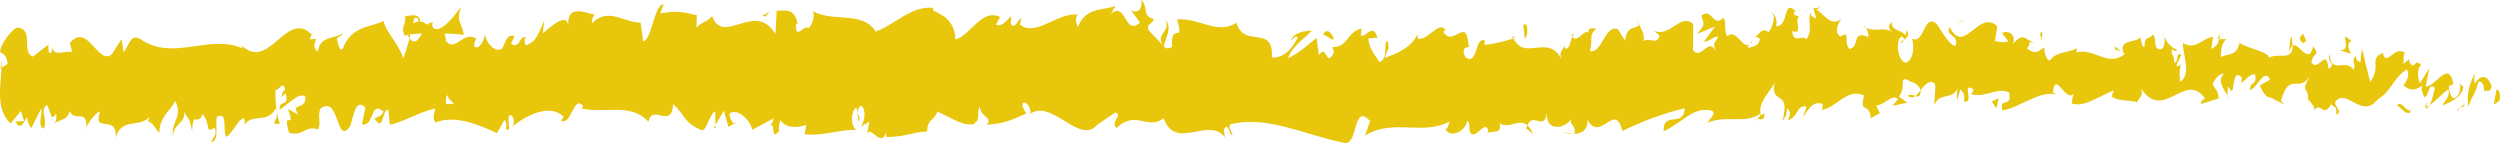 <svg width="302" height="18" viewBox="0 0 302 18" fill="none" xmlns="http://www.w3.org/2000/svg">
<path d="M301.926 12.18C302.087 11.721 301.994 10.678 301.556 10.886L301.244 12.652L301.926 12.18Z" fill="#E8C60C"/>
<path d="M298.979 8.91C298.463 9.766 297.868 11.27 298.205 12.892C298.716 11.196 298.838 11.902 299.388 9.884C299.827 9.678 300.153 10.449 300.08 11.1C300.236 10.646 300.762 11.489 300.996 10.38C300.426 9.014 299.705 8.958 298.95 10.086C298.789 9.7 298.945 9.238 298.984 8.913L298.979 8.91Z" fill="#E8C60C"/>
<path d="M256.17 6.158L256.448 6.369C256.375 6.254 256.277 6.19 256.17 6.158Z" fill="#E8C60C"/>
<path d="M229.641 5.191C229.841 5.148 229.929 4.971 229.938 4.811C229.753 4.926 229.597 5.036 229.641 5.191Z" fill="#E8C60C"/>
<path d="M225.116 3.243C225.214 3.3 225.296 3.324 225.384 3.364C225.282 3.2 225.18 3.109 225.116 3.243Z" fill="#E8C60C"/>
<path d="M256.169 6.158L255.463 5.603C255.414 6.179 255.828 6.03 256.169 6.158Z" fill="#E8C60C"/>
<path d="M293.079 13.17C293.225 13.084 293.352 12.919 293.464 12.706C293.342 12.78 293.225 12.844 293.103 12.892C293.099 12.988 293.094 13.071 293.079 13.17Z" fill="#E8C60C"/>
<path d="M267.862 4.726H268.077C268.14 4.523 268.198 4.281 268.257 4.006L267.862 4.726Z" fill="#E8C60C"/>
<path d="M276.836 4.457C276.631 4.393 276.563 5.891 276.485 6.545C276.602 5.929 276.748 5.633 276.929 5.518C276.929 5.233 276.904 4.891 276.836 4.457Z" fill="#E8C60C"/>
<path d="M291.066 7.095L291.32 6.886C291.256 6.95 291.144 7.012 291.066 7.095Z" fill="#E8C60C"/>
<path d="M261.441 4.403C261.427 4.181 261.393 3.984 261.358 3.867C261.358 4.056 261.392 4.235 261.441 4.403Z" fill="#E8C60C"/>
<path d="M10.445 15.669C10.45 15.562 10.445 15.495 10.445 15.402C10.393 15.554 10.379 15.661 10.445 15.669Z" fill="#E8C60C"/>
<path d="M0.045 8.243L0.191 8.163C0.206 7.881 0.22 7.601 0.22 7.323L0.045 8.243Z" fill="#E8C60C"/>
<path d="M216.829 1.323C216.844 1.339 216.849 1.339 216.868 1.353C217.087 1.182 216.961 1.211 216.829 1.323Z" fill="#E8C60C"/>
<path d="M140.739 2.429C141.602 3.768 139.336 4.149 140.632 5.638C140.51 5.051 141.811 3.301 140.739 2.429Z" fill="#E8C60C"/>
<path d="M292.844 12.972C292.722 12.988 292.6 13.001 292.479 12.988C292.644 13.035 292.761 13.03 292.844 12.972Z" fill="#E8C60C"/>
<path d="M140.639 5.638V5.652L140.77 5.793C140.716 5.732 140.682 5.692 140.639 5.638Z" fill="#E8C60C"/>
<path d="M197.73 2.224C197.769 2.488 197.847 2.688 197.925 2.88C197.92 2.725 197.877 2.538 197.73 2.224Z" fill="#E8C60C"/>
<path d="M211.956 4.359L211.605 4.158C211.747 4.294 211.859 4.342 211.956 4.359Z" fill="#E8C60C"/>
<path d="M190.346 4.339C190.156 4.224 190.087 4.016 189.829 4.219C189.853 4.297 189.878 4.35 189.907 4.404C190 4.198 190.126 4.102 190.346 4.342V4.339Z" fill="#E8C60C"/>
<path d="M182.652 4.35C182.691 4.465 182.745 4.55 182.794 4.652C182.872 4.622 182.959 4.598 183.037 4.571L182.652 4.35Z" fill="#E8C60C"/>
<path d="M33.812 14.948C33.642 14.527 33.54 14.06 33.457 13.602C33.574 14.668 32.444 15.047 33.812 14.948Z" fill="#E8C60C"/>
<path d="M293.075 12.327C293.031 12.705 292.963 12.892 292.846 12.972C292.933 12.956 293.021 12.924 293.104 12.892C293.128 12.668 293.133 12.457 293.075 12.327Z" fill="#E8C60C"/>
<path d="M190.028 16.168L188.806 15.946C189.147 16.09 189.59 16.168 190.028 16.168Z" fill="#E8C60C"/>
<path d="M88.97 14.735L88.688 14.915C88.795 14.95 88.897 14.907 88.97 14.735Z" fill="#E8C60C"/>
<path d="M185.186 16.167C184.966 15.639 184.737 15.333 184.499 15.13C184.45 15.247 184.392 15.343 184.357 15.517L185.186 16.167Z" fill="#E8C60C"/>
<path d="M25.407 17.146C26.572 17.189 25.953 15.218 26.202 14.084C27.59 13.527 26.845 15.535 27.317 16.543C28.184 16.023 28.852 14.212 29.495 14.29C29.544 14.615 29.67 14.732 29.519 15.138C30.435 13.572 32.243 15.06 33.31 13.092C33.388 13.266 33.431 13.431 33.451 13.58C33.276 12.594 33.251 11.591 33.285 10.876C33.807 10.841 34.255 9.631 34.45 10.919C34.128 10.881 34.104 11.401 33.953 11.801L34.498 11.241C34.99 13.092 33.753 11.882 33.753 13.252C34.82 12.649 36.062 11.116 36.881 11.641C37.051 13.452 34.971 12.252 36.062 13.863L34.8 13.17C35.765 16.029 34.031 12.97 34.922 16.029C36.584 16.554 36.783 15.106 38.445 15.634C38.82 14.629 38.323 14.143 38.693 13.138C41.051 11.329 40.549 17.693 42.284 15.279C42.732 14.071 42.907 11.78 44.14 12.994L43.721 15.042C45.334 15.245 44.642 12.098 46.327 13.476C46.025 14.282 45.061 14.154 45.304 14.399C46.396 16.015 46.079 13.236 46.917 13.236L47.092 15.05C48.807 14.764 50.697 13.455 52.593 13.124C52.486 13.663 52.164 14.231 52.607 14.786C55.004 13.879 57.718 15.007 60.032 16.082L60.914 14.516C61.118 14.535 61.294 15.223 61.075 15.527C61.976 16.122 61.123 14.535 61.552 13.919C62.064 13.81 62.229 14.818 61.903 15.29C63.491 13.962 66.429 12.431 68.105 14.108L67.778 14.572C69.084 15.207 69.25 11.364 70.458 12.823L70.224 13.1C73.055 13.778 76.177 12.345 78.341 14.709C78.75 12.452 81.142 15.714 81.322 12.569C82.94 14.127 82.477 14.69 84.752 15.738C85.361 15.882 85.658 13.775 86.409 13.447L86.428 15.092L87.446 13.367L87.987 15.332L88.693 14.911C88.411 14.815 88.099 14.172 88.138 13.698C89.239 12.954 90.822 14.845 90.847 15.687L93.448 14.298C93.39 14.959 92.956 15.186 92.61 15.607C93.999 13.93 92.864 17.338 94.135 15.802C93.965 15.429 94.228 14.823 94.257 14.49C94.89 15.485 96.337 15.493 97.404 15.074L97.2 16.207C99.129 16.495 101.273 15.663 103.441 15.685C102.661 15.156 102.841 13.191 103.48 13.004L103.733 14.738C104.142 13.666 103.07 14.084 103.913 12.77C104.722 12.97 104.459 14.746 103.991 15.311L104.975 14.709C105.034 15.229 104.8 15.501 104.741 16.162C105.146 15.082 106.442 17.906 107.021 16.031L107.075 16.549C109.243 16.562 110.222 15.965 111.991 15.879C112.025 14.378 112.717 14.711 113.243 13.5C114.539 13.978 115.981 15.156 117.545 15.031C118.641 14.284 117.866 13.762 118.358 12.871C118.441 14.236 120 14.108 119.191 15.09C121.067 14.868 121.588 14.818 123.961 13.708C123.703 13.148 123.415 12.906 123.566 12.439C123.995 12.215 124.546 13.012 124.482 13.668L124.37 13.81C127.035 11.761 130.519 17.794 132.638 14.946L132.521 15.087L134.718 13.602C135.731 13.839 134.109 14.629 134.859 15.474C137.232 13.196 138.606 15.805 140.56 14.287C142.07 18.317 145.923 14.004 147.965 16.575L147.848 15.626C148.374 14.695 148.486 16.17 148.876 16.386C148.822 15.65 148.306 15.533 148.632 15.018C153.1 13.874 157.855 16.405 162.439 17.261C164.115 17.514 163.389 12.351 165.504 14.615L164.904 16.378C168.285 14.263 171.818 16.45 175.13 14.658C174.931 15.063 174.926 15.594 174.604 15.586C175.301 16.866 177.191 15.647 177.201 14.602C177.717 14.722 177.323 15.546 177.639 16.079C178.341 16.834 179.398 14.444 179.773 15.719C179.837 15.927 179.578 16.135 179.447 16.234C179.905 15.615 181.576 16.391 181.137 14.914C182.38 15.618 183.515 14.255 184.504 15.133C185.152 13.482 186.633 15.927 186.838 13.591C186.75 16.005 189.015 15.538 189.8 14.402C189.537 15.13 190.482 15.156 190.175 16.167C191.071 16.133 191.895 15.685 191.739 14.447C193.39 17.333 195.056 12.124 195.987 15.823C198.652 14.527 201.112 13.65 203.509 13.084C203.422 15.49 200.864 13.324 200.966 15.85C203.236 14.858 204.552 12.794 206.803 13.375C207.387 13.703 206.471 14.418 206.276 14.829C208.547 13.836 210.666 15.047 212.688 13.738C212.683 13.962 212.464 14.207 212.259 14.391C212.659 14.311 213.185 14.741 213.141 13.652L212.751 13.948C212.118 12.361 214.335 10.633 214.403 9.793C213.726 12.927 216.4 10.58 215.324 14.543C215.587 14.335 215.913 13.818 215.855 13.087C216.244 13.3 216.366 13.727 215.971 14.559C217.399 13.964 216.892 12.802 218.183 12.826C218.183 13.356 217.92 13.559 217.784 14.183C218.437 13.151 219.094 12.119 220.186 12.567C220.122 12.887 220.249 13.3 219.923 13.292C221.798 13.132 223.119 10.543 225.175 11.54C224.566 13.839 225.876 12.297 225.983 14.287L227.089 13.692L226.646 12.727C227.615 12.762 228.473 11.311 229.306 11.961L228.585 12.783L230.402 12.404L229.374 11.649C230.353 10.623 229.267 9.129 230.558 9.684C230.295 9.884 231.527 9.708 232.034 10.881C232.034 10.881 232.034 10.881 232.034 10.887C232.512 10.252 233.008 9.585 233.725 10.079C233.91 10.716 233.574 12.281 233.695 12.706C234.168 11.041 235.966 12.244 236.565 10.471C236.365 10.887 236.355 11.932 236.419 12.146L236.813 10.793C237.262 11.225 237.33 11.436 237.257 12.268C238.606 12.516 236.828 9.743 238.431 10.831C238.304 10.94 238.368 11.143 238.105 11.348C239.712 11.916 241.213 10.489 242.694 11.156C243.132 13.159 241.403 11.647 241.9 13.338C244.034 12.975 246.314 10.935 248.379 11.407L247.994 11.185C248.282 8.356 249.529 12.583 250.577 11.249C250.323 11.46 250.24 12.82 250.309 12.505C251.721 12.959 253.198 11.809 255.341 10.919L255.078 11.647C255.911 12.295 257.271 12.02 258.172 12.351C258.44 11.625 258.951 11.743 258.64 10.687C261.412 14.826 263.93 8.468 266.391 11.916C266.098 11.924 265.689 12.551 265.923 12.551L268.018 11.884C267.852 10.652 267.745 11.137 267.302 10.177C267.565 9.446 268.159 8.881 268.68 8.881C267.74 9.697 268.69 10.86 269.095 11.548C269.026 11.169 269.168 10.753 269.134 10.369C270.23 12.562 269.319 7.889 270.814 9.366L270.736 10.015C271.297 9.684 271.813 8.828 272.417 9.014C272.666 10.441 271.823 9.679 271.784 10.852C272.632 10.769 273.455 8.15 274.225 9.572C273.864 9.969 273.348 9.975 272.987 10.369C273.82 12.041 273.918 11.617 274.541 11.884L274.478 11.847L275.915 12.604L275.55 12.151C276.612 8.433 277.708 11.471 279.14 9.036C277.752 11.34 278.911 10.369 278.804 11.986C279.17 12.434 279.725 12.938 279.564 13.391C280.241 12.087 280.69 14.418 281.645 12.511C281.688 13.028 282.366 12.562 282.215 13.868C283.092 13.46 282.005 12.964 282.083 12.311C283.437 10.532 285.264 14.466 287.208 12.025C288.889 11.023 289.196 9.268 290.755 8.396C291.281 9.228 290.326 10.289 290.326 10.289C291.174 11.055 291.812 10.913 292.611 10.319C292.45 10.772 292.616 11.156 292.86 11.74C293.503 11.604 293.288 9.847 294.136 10.615C293.99 11.193 293.805 12.121 293.498 12.706C294.253 12.226 294.998 11.255 295.783 10.785C295.992 11.692 295.31 12.162 295.033 12.751C295.909 12.343 297.313 11.93 297.581 10.495L297.015 9.983C297.337 9.913 297.181 11.215 296.942 11.476C296.187 12.601 295.856 10.98 295.812 10.457L296.367 10.124C295.797 7.073 294.131 10.615 293.006 10.436L293.474 8.217L292.324 10.057C292.08 9.481 291.91 8.241 292.465 7.908C291.661 6.811 291.754 8.697 291.062 7.473C290.984 7.284 291.018 7.177 291.091 7.089L290.307 7.75C290.463 7.284 290.175 6.185 290.658 6.505C289.25 5.225 288.382 8.169 287.851 6.489L287.968 6.353C286.01 7.102 287.778 7.982 286.312 9.895L285.323 5.875L285.133 7.505C284.933 7.446 284.534 7.324 284.607 6.673C283.856 7.788 284.733 7.382 284.3 8.433C283.33 6.95 281.62 9.126 281.401 6.531C281.05 7.769 282.332 7.486 281.294 8.348C280.997 5.558 280.095 8.825 279.209 7.545C279.481 6.105 280.324 6.868 279.433 5.582C278.897 8.017 277.703 5.049 276.958 5.515C276.924 7.454 275.331 6.323 274.074 6.969C274.152 6.318 271.711 5.905 270.542 5.203L270.576 4.878C270.352 6.835 269.143 6.467 268.266 6.873C268.3 5.699 268.456 5.238 268.934 4.713L268.11 4.721C267.916 5.347 267.657 5.678 267.121 5.902L267.331 4.438C266.235 4.518 265.119 6.161 263.706 5.185C263.628 6.55 264.832 8.988 263.336 9.9C263.282 9.161 263.224 7.9 263.619 7.596C263.492 7.692 263.161 8.209 262.902 7.894L263.502 6.651C262.859 6.105 263.165 7.689 262.649 7.574C262.659 6.521 262.269 6.822 262.342 5.987C262.474 5.886 262.79 6.422 262.99 6.009C262.41 5.819 261.709 5.195 261.475 4.398C261.524 4.998 261.475 5.817 261.051 5.953C259.955 6.03 260.676 4.686 260.033 4.145C259.765 4.875 259.068 4.118 259.049 5.691C258.727 5.683 258.669 4.95 258.542 4.521C257.972 5.217 255.887 4.721 256.53 6.395L256.676 6.505C256.647 6.537 256.618 6.539 256.584 6.574C254.723 8.14 252.715 5.683 250.864 6.355V5.83C249.763 6.433 248.409 6.185 247.624 7.318C247.298 7.318 246.854 6.355 246.996 5.729C246.153 6.123 246.055 6.715 244.837 5.846C245.685 4.926 244.545 5.03 245.705 5.174C244.608 4.721 244.36 3.875 243.186 5.315C243.585 3.966 242.363 3.616 241.841 4.019L242.611 4.985C242.026 5.182 241.515 5.062 240.994 4.947L241.276 3.174C239.035 1.013 237.232 6.846 235.522 3.232C234.928 4.473 236.74 4.107 236.209 5.558C235.176 5.318 234.105 2.771 233.778 2.766C232.365 1.782 232.458 5.358 230.982 4.686C231.172 5.318 231.347 7.009 230.246 7.604C229.213 7.369 228.979 4.947 229.627 4.441C229.876 4.387 229.993 4.587 229.983 4.803C230.314 4.571 230.753 4.302 230.344 3.616L230.207 4.249C229.696 3.603 228.273 3.67 228.609 2.63C227.83 3.235 228.278 3.67 228.853 3.998C227.528 3.08 226.782 3.971 225.423 3.355C225.637 3.704 225.837 4.449 225.623 4.441C223.625 3.656 224.741 5.641 223.387 5.918C222.617 4.953 223.664 3.614 222.3 4.422C221.467 3.768 222.125 2.742 222.456 2.227C221.214 3.448 220.132 1.424 219.426 1.2L220.079 0.691C219.689 0.995 219.367 0.984 219.041 0.981L219.416 2.248C219.031 2.027 218.705 2.022 218.714 1.496C218.32 2.326 219.016 3.603 218.232 4.737C217.721 4.094 216.673 5.427 216.493 3.747C218.105 4.318 216.313 2.059 217.677 1.79C217.414 1.99 217.092 1.982 216.707 1.76C216.649 1.574 216.761 1.414 216.868 1.315C215.328 -0.187 216.162 3.214 214.564 3.176C214.768 2.23 214.193 1.381 213.93 1.582C214.573 1.6 214.237 3.16 213.648 3.886C212.625 3.15 212.532 4.435 211.996 4.347L212.61 4.694C212.4 5.641 211.889 5.515 211.178 5.814C211.114 5.078 211.826 5.307 211.572 4.982C210.778 6.646 209.779 3.259 208.673 4.379C208.162 3.736 208.625 2.6 208.172 2.166C206.934 3.392 206.832 0.869 205.526 1.883C205.901 3.155 205.97 2.843 205.049 4.086L207.192 3.19L205.818 5.041C206.466 5.059 207.183 4.241 207.567 4.457C206.915 5.494 206.978 5.179 207.29 6.235C206.403 4.326 205.536 7.348 204.513 6.059L204.542 2.907C203.007 1.504 201.814 4.526 199.816 3.731L200.459 4.281C200.191 5.534 199.227 4.454 198.579 4.963C198.637 3.91 198.233 3.528 197.96 2.872C197.994 3.654 196.499 2.8 196.318 4.905L195.427 3.518C193.814 2.95 193.59 6.518 192.041 6.161C192.508 5.017 191.802 4.27 192.84 3.451C192.323 3.44 191.856 3.248 191.851 3.979C191.549 3.32 190.418 5.398 189.941 4.398C189.722 4.859 189.654 5.963 189.069 5.875C189.006 5.662 189.069 5.355 189.069 5.355C189.069 5.875 188.158 6.065 188.669 7.23C187.076 3.944 184.217 7.468 182.828 4.649C181.698 5.001 180.339 5.339 179.315 5.417C179.379 5.102 179.315 4.891 179.51 5.001C178.097 4.022 178.643 8.022 177.035 6.932C176.212 5.23 177.888 6.011 177.376 5.366C177.152 1.902 175.437 5.838 174.351 3.816L174.614 3.611C173.786 2.435 172.597 4.923 171.243 4.675C171.243 4.675 171.306 4.369 171.252 4.153C170.327 5.921 168.578 6.505 167.277 6.996C167.681 5.641 167.866 6.278 167.623 4.899C167.038 5.094 167.793 7.113 166.629 7.497C166.249 6.755 165.411 6.105 165.299 4.635L166.395 4.555C165.835 2.654 164.973 4.619 164.398 4.289L164.471 3.456C162.79 3.726 162.766 5.822 160.958 5.673L161.143 6.302C160.154 8.377 160.315 5.137 159.331 6.678L159.034 4.571C158.381 5.078 156.749 6.606 155.58 7.004C156.242 5.443 157.611 4.643 158.454 3.718C157.806 3.702 156.257 3.872 155.921 4.913C156.179 4.71 156.51 4.193 156.768 4.518C155.974 6.174 154.932 6.988 153.645 6.95C153.874 2.87 150.289 5.921 149.358 2.75C147.083 4.259 144.842 2.107 142.187 2.35C143.127 5.523 141.412 2.44 141.573 5.702C140.954 5.91 140.72 5.857 140.662 5.646L138.791 3.699C138.348 2.75 139.381 2.979 139.322 2.248C137.968 1.998 138.752 0.867 137.86 0C138.046 1.165 137.388 1.67 136.618 1.224L137.705 2.728C135.814 4.465 136.068 -0.008 134.163 1.71L134.767 0.683C133.788 1.288 131.157 0.661 130.202 3.283C130.026 2.907 129.802 2.014 130.231 1.779C127.893 1.387 125.028 4.566 123.211 2.952L123.386 2.155C122.948 2.384 122.626 3.654 122.08 2.851C122.11 2.52 122.256 2.056 122.056 2.008C121.827 2.283 120.897 3.406 120.322 2.942L120.814 2.046C118.534 1 117.316 4.23 115.401 4.777C115.406 2.43 113.613 1.667 112.717 1.285L112.746 0.952C110.091 0.661 108.235 2.899 105.779 3.819C104.254 1.269 100.61 2.752 98.155 1.323C98.53 1.75 98.091 3.152 97.658 3.387C97.083 2.91 96.064 5.017 96.157 2.864L96.362 2.904C95.928 0.792 94.744 1.352 93.823 1.296L93.672 4.112C91.256 0.016 87.344 5.617 86.024 1.947C85.439 2.651 84.718 2.643 84.138 3.347L84.167 1.838C82.55 1.451 81.746 1.261 79.749 1.622L80.158 0.541C79.032 0.44 78.735 4.897 77.698 4.985L77.386 2.731C75.422 2.766 73.43 0.787 71.491 2.832C71.525 2.502 71.578 1.851 71.9 1.76C70.974 1.702 68.324 0.235 68.66 3.328C68.636 1.315 66.633 3.131 65.571 4.019L65.737 2.534C64.841 4.433 64.811 4.953 63.564 5.478C63.267 5.283 63.306 4.289 63.696 4.667C62.707 3.888 62.926 6.075 61.727 5.283L62.176 4.334C61.157 4.219 61.24 4.729 60.68 5.835C60.042 6.433 58.751 5.459 58.605 4.115C58.468 4.934 57.913 6.03 57.313 5.643C57.231 5.137 57.45 4.819 57.562 4.667C55.862 3.656 55.033 6.395 53.864 4.937C53.84 4.443 53.762 4.198 53.664 4.048C55.014 4.083 56.1 4.166 55.998 4.275C55.998 2.904 54.907 2.664 55.774 0.771C54.897 1.803 53.401 4.048 52.339 3.403C52.286 3.27 52.237 3.139 52.198 2.928L52.31 2.774C52.066 2.638 51.847 2.766 51.638 2.995C51.297 2.771 51.082 2.603 50.756 2.584C50.629 1.451 49.504 1.974 48.963 1.918C49.007 3.419 48.296 3.176 48.963 4.414C48.875 4.307 49.065 4.235 49.426 4.174C49.509 4.129 49.606 4.107 49.66 4.019C49.65 4.062 49.635 4.107 49.621 4.15C49.977 4.107 50.444 4.072 50.97 4.048C50.542 4.811 50.093 5.451 49.489 4.619C49.212 5.582 48.905 6.574 48.729 7.038C47.984 4.947 46.551 3.816 46.352 2.528C44.691 3.368 42.44 3.083 41.397 5.899C40.925 6.262 40.856 5.091 40.676 4.649C40.949 4.366 41.27 4.409 41.421 4.003C40.476 4.726 38.625 4.283 38.401 6.251C37.212 5.363 39.068 4.441 37.436 4.761L37.656 4.158C34.44 1.013 32.428 9.18 28.862 5.145C29.11 5.393 29.232 5.507 29.281 5.835C25.218 4.054 20.906 7.505 16.896 4.683C15.756 4.115 15.634 5.371 14.938 6.326L14.689 4.715L13.501 6.574C11.815 7.934 10.578 2.622 8.444 5.195L8.721 6.281C7.956 6.075 6.29 6.921 6.422 5.673C6.344 5.87 6.168 6.801 5.871 6.235L5.847 5.393L3.961 6.838C2.5 6.227 4.19 3.494 2.057 3.328C1.238 3.662 -0.228 5.79 0.069 6.355C0.39 6.398 0.887 6.881 0.912 7.726L0.186 8.166C0.054 10.649 -0.501 13.194 1.277 14.927L2.515 13.41L2.914 14.615L1.871 14.69C2.461 15.823 2.836 14.82 3.26 14.132C3.357 14.773 3.533 15.22 3.781 15.461L4.999 13.087C5.145 14.06 4.454 15.015 5.272 15.551C5.842 14.45 4.726 13.372 5.667 12.649C6.261 13.778 6.086 14.698 6.782 13.735C6.88 14.375 6.734 14.783 6.456 15.063C7.075 14.295 8.098 14.738 8.414 13.418C9.033 14.81 10.504 13.055 10.446 15.407C10.641 14.845 11.537 13.562 12.107 13.463C11.07 16.277 14.236 13.628 13.963 16.645C14.733 14.114 16.74 15.522 18.105 14.116C18.027 14.316 17.881 14.725 17.759 14.597C18.523 14.807 18.748 15.57 19.24 16.047C19.337 13.956 20.531 13.479 21.179 12.191C22.119 14.207 20.609 14.645 20.901 16.581C20.852 14.887 22.533 14.89 22.216 13.479C22.938 14.727 22.835 14.084 23.205 15.815C23.332 13.202 23.873 15.373 24.472 13.767C25.515 15.055 24.74 16.215 25.885 15.421C26.431 16.221 25.412 17.149 25.412 17.149L25.407 17.146ZM52.593 12.628V12.658C52.359 12.692 52.159 12.722 52.032 12.743C52.149 12.722 52.31 12.692 52.593 12.628ZM54.878 12.604C54.6 12.546 54.254 12.535 53.889 12.546C53.811 12.028 53.894 11.495 54.127 11.521C54.001 11.865 54.541 12.167 54.883 12.604H54.878ZM50.045 2.214C50.405 2 50.527 2.296 50.576 2.603C50.405 2.63 50.205 2.68 49.942 2.782C49.933 2.838 49.908 2.902 49.898 2.966C49.933 2.68 49.972 2.411 50.04 2.214H50.045Z" fill="#E8C60C"/>
<path d="M49.396 4.179C49.343 4.211 49.313 4.275 49.245 4.288C49.318 4.419 49.391 4.534 49.459 4.624C49.503 4.464 49.547 4.307 49.586 4.155C49.523 4.163 49.455 4.168 49.391 4.179H49.396Z" fill="#E8C60C"/>
<path d="M256.49 6.401L256.441 6.366C256.48 6.425 256.519 6.484 256.543 6.58C256.509 6.508 256.509 6.46 256.49 6.401Z" fill="#E8C60C"/>
<path d="M86.423 15.474V15.095L86.224 15.426L86.423 15.474Z" fill="#E8C60C"/>
<path d="M269.076 11.548C269.101 11.679 269.149 11.818 269.242 11.933C269.237 11.834 269.164 11.697 269.076 11.548Z" fill="#E8C60C"/>
<path d="M274.513 11.884L275.282 12.417C274.951 12.113 274.708 11.969 274.513 11.884Z" fill="#E8C60C"/>
<path d="M278.692 12.627C278.746 12.364 278.761 12.166 278.775 11.985C278.775 11.979 278.77 11.979 278.765 11.974L278.692 12.627Z" fill="#E8C60C"/>
<path d="M212.245 14.388C212.187 14.396 212.133 14.415 212.084 14.455C211.704 14.747 211.963 14.632 212.245 14.388Z" fill="#E8C60C"/>
<path d="M232.019 10.887C231.81 11.159 231.6 11.425 231.386 11.596C231.737 11.711 232.009 11.74 232.019 10.887Z" fill="#E8C60C"/>
<path d="M190.165 16.194C190.165 16.194 190.165 16.18 190.165 16.167C190.117 16.172 190.078 16.167 190.029 16.167L190.16 16.194H190.165Z" fill="#E8C60C"/>
<path d="M230.465 11.569C230.816 11.869 231.113 11.805 231.386 11.596C231.098 11.495 230.757 11.342 230.465 11.569Z" fill="#E8C60C"/>
<path d="M296.801 13.309L297.001 13.373C297.001 13.274 297.01 13.193 297.025 13.132L296.801 13.311V13.309Z" fill="#E8C60C"/>
<path d="M297.03 13.13L297.254 12.953C297.152 12.953 297.064 12.964 297.03 13.13Z" fill="#E8C60C"/>
<path d="M297.723 12.575L297.25 12.954C297.411 12.957 297.615 13.005 297.723 12.575Z" fill="#E8C60C"/>
<path d="M291.272 12.615L291.209 13.159C291.243 13.047 291.267 12.871 291.272 12.615Z" fill="#E8C60C"/>
<path d="M289.591 12.772C289.99 12.895 290.599 13.932 291.155 13.591L291.208 13.159C290.945 13.967 289.971 11.854 289.591 12.772Z" fill="#E8C60C"/>
<path d="M282.575 6.051L283.983 6.486C283.735 5.907 283.413 5.128 284.051 4.99C282.278 3.261 284.417 6.286 282.57 6.051H282.575Z" fill="#E8C60C"/>
<path d="M278.205 5.211C278.96 4.942 278.195 4.371 278.234 4.043C277.752 4.571 277.64 4.704 278.205 5.211Z" fill="#E8C60C"/>
<path d="M246.64 5.206L246.718 3.84C246.133 4.035 246.713 4.368 246.64 5.206Z" fill="#E8C60C"/>
<path d="M240.604 12.257L241.169 13.105L241.441 11.854L240.604 12.257Z" fill="#E8C60C"/>
<path d="M237.038 2.539L237.297 2.344L236.322 2.838L237.038 2.539Z" fill="#E8C60C"/>
<path d="M184.021 3.024L184.197 4.704C184.591 4.403 184.674 2.515 184.021 3.024Z" fill="#E8C60C"/>
<path d="M161.133 4.734C160.884 3.894 160.241 3.352 159.842 4.179C160.358 4.294 160.87 4.95 161.133 4.734Z" fill="#E8C60C"/>
<path d="M92.493 1.997L92.956 1.435L92.089 1.904L92.493 1.997Z" fill="#E8C60C"/>
</svg>

